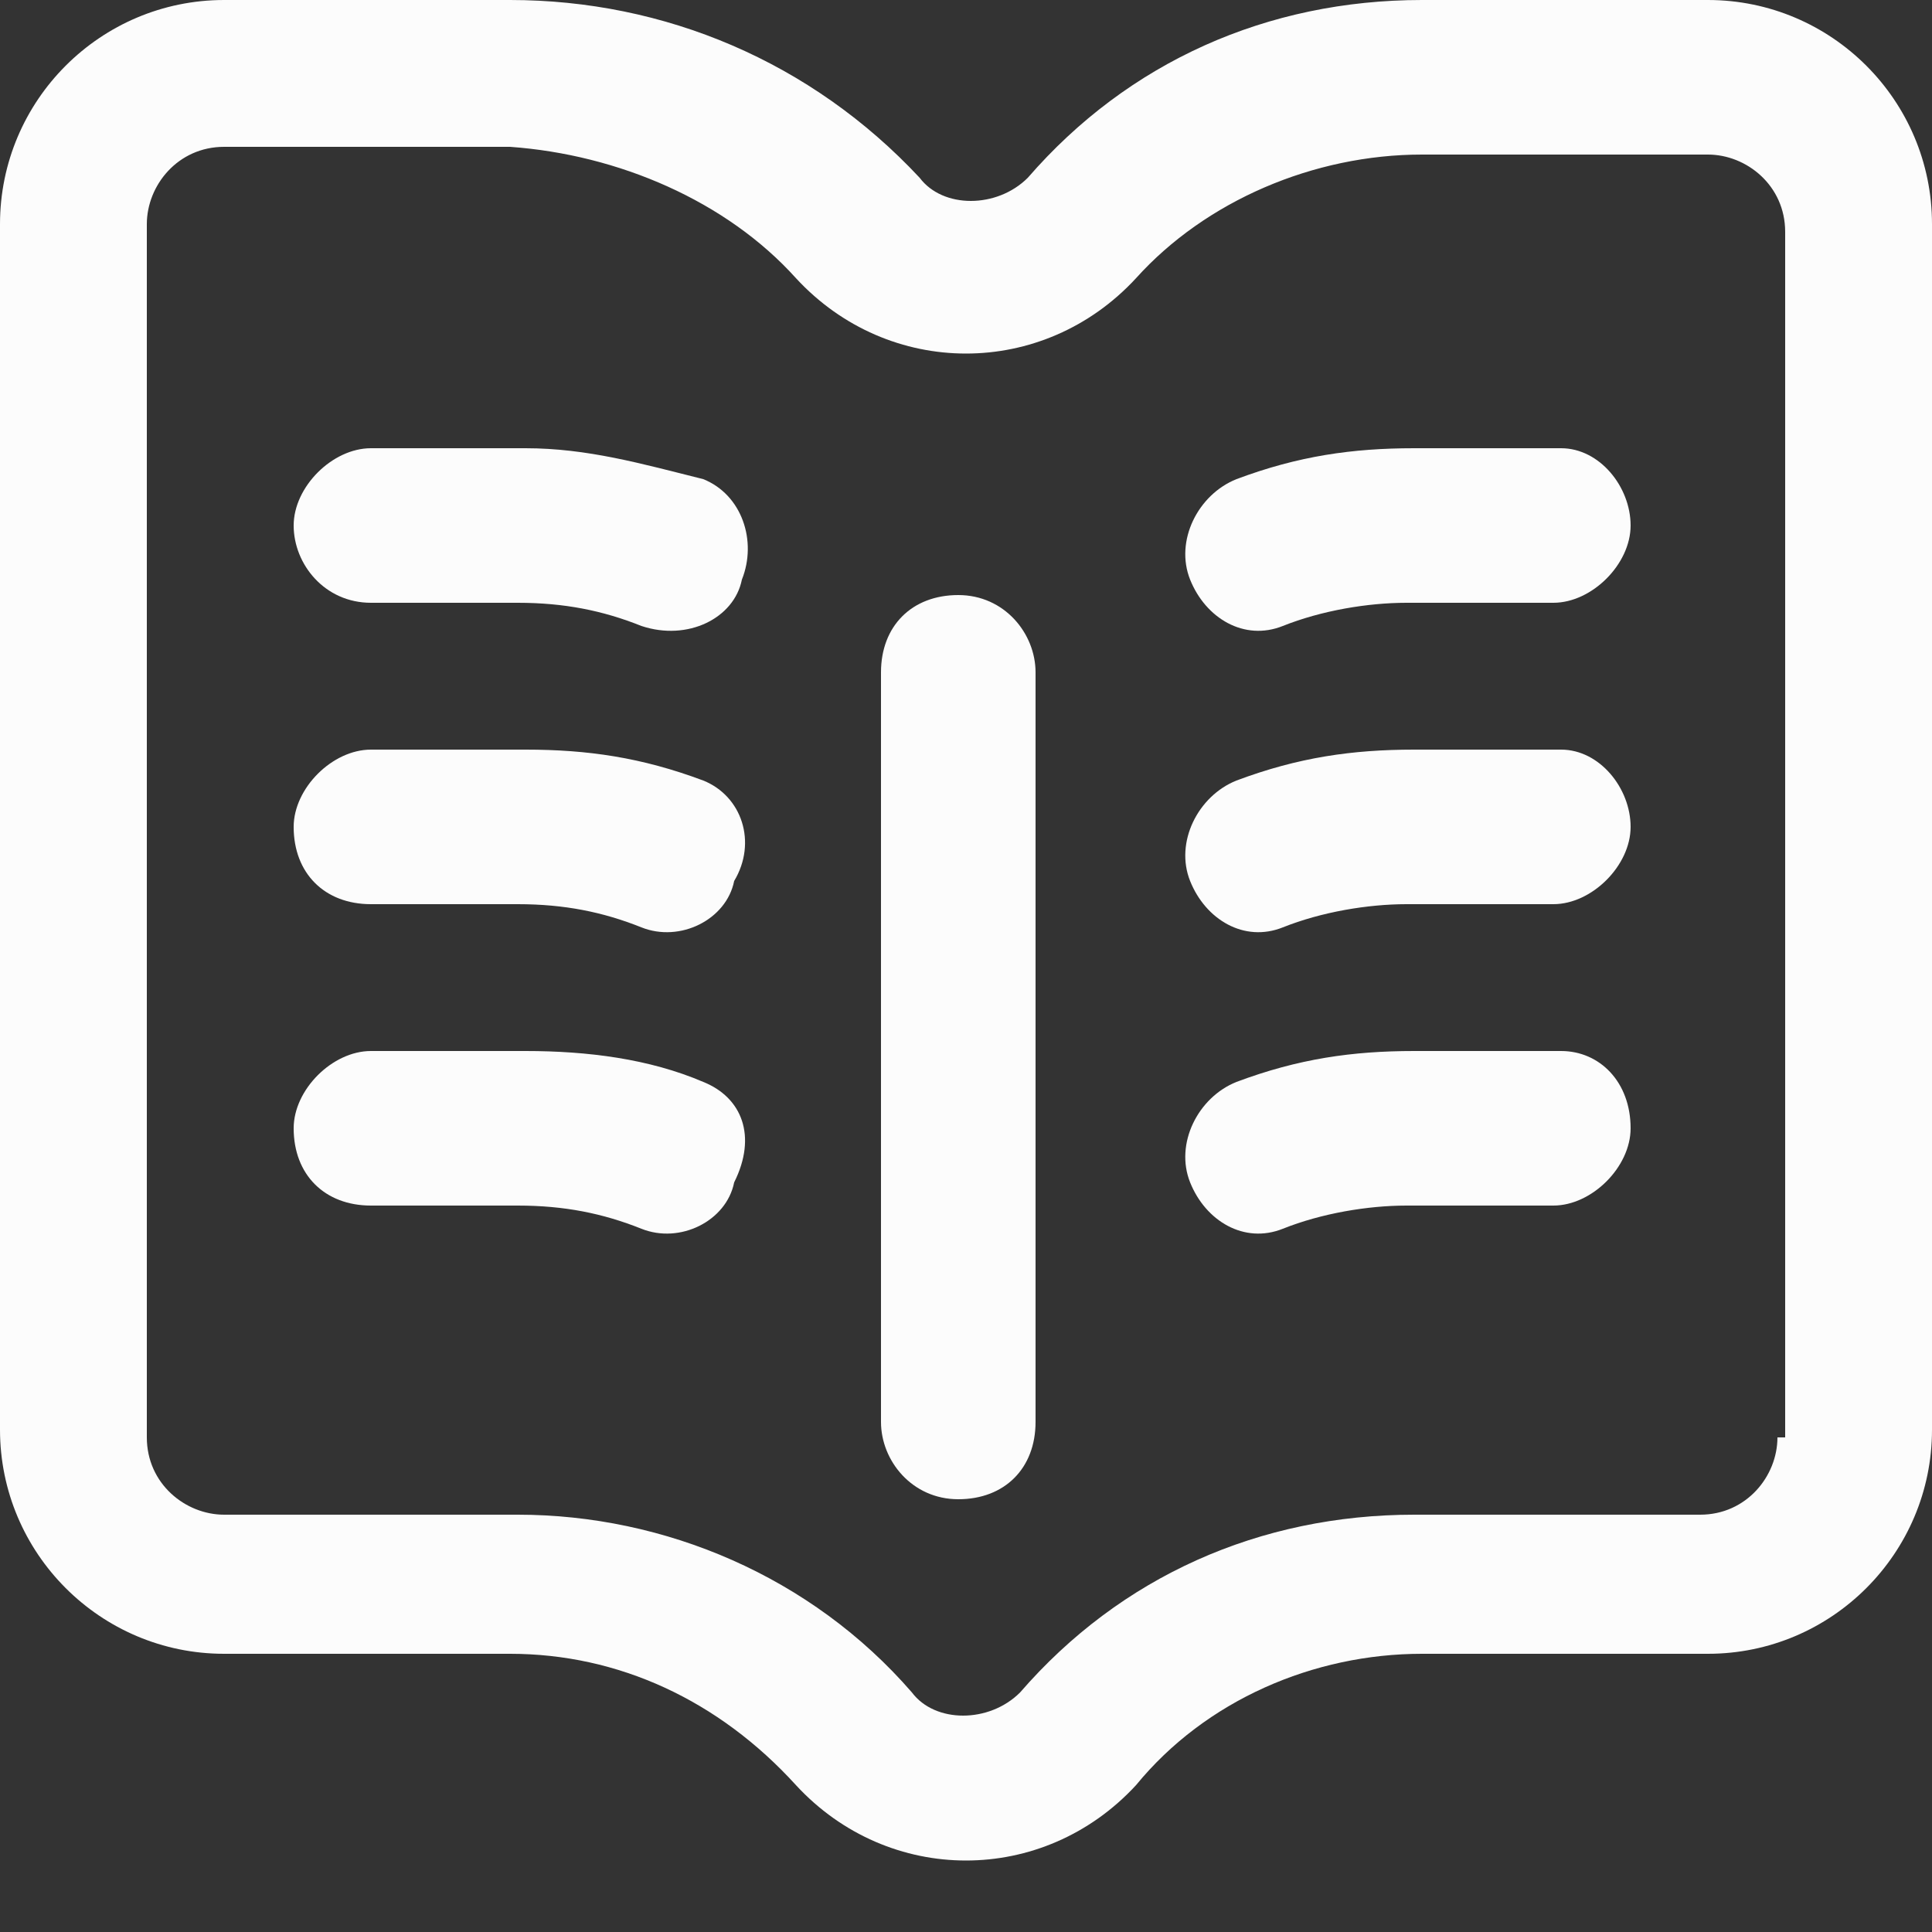 <?xml version="1.0" encoding="utf-8"?>
<!-- Generator: Adobe Illustrator 26.0.2, SVG Export Plug-In . SVG Version: 6.00 Build 0)  -->
<svg version="1.1" id="Layer_1" xmlns="http://www.w3.org/2000/svg" xmlns:xlink="http://www.w3.org/1999/xlink" x="0px" y="0px"
	 viewBox="0 0 25 25" style="enable-background:new 0 0 25 25;" xml:space="preserve">
<rect x="0" y="0" width="25" height="25" fill="#333333" stroke="none"/>
<style type="text/css">
	.st0{fill:#FCFCFC;}
</style>
<desc>Created with Sketch.</desc>
<g id="Home-NOT-LIVE-Copy" transform="translate(-106, -599)">
	<g id="book" transform="translate(106, 599)">
		<path id="Shape" class="st0" d="M13.4,18.4V8.7c0-0.5-0.4-1-1-1s-1,0.4-1,1v9.7c0,0.5,0.4,1,1,1S13.4,19,13.4,18.4z"/>
		<path id="Shape_00000161596032574870474170000009414519236637415063_" class="st0" d="M22.1,0h-3.7c-2,0-3.8,0.8-5.1,2.3
			c-0.4,0.4-1.1,0.4-1.4,0C10.5,0.8,8.6,0,6.6,0H2.9C1.3,0,0,1.3,0,2.9v15.6c0,1.6,1.3,2.9,2.9,2.9h3.7c1.4,0,2.7,0.6,3.7,1.7
			c1.2,1.3,3.2,1.3,4.4,0c0.9-1.1,2.3-1.7,3.7-1.7h3.7c1.6,0,2.9-1.3,2.9-2.9V2.9C25,1.3,23.7,0,22.1,0z M23,18.6c0,0.5-0.4,1-1,1
			h-3.7c-2,0-3.8,0.8-5.1,2.3c-0.4,0.4-1.1,0.4-1.4,0c-1.3-1.5-3.2-2.3-5.1-2.3H2.9c-0.5,0-1-0.4-1-1V2.9c0-0.5,0.4-1,1-1h3.7
			C8,2,9.4,2.6,10.3,3.6c1.2,1.3,3.2,1.3,4.4,0C15.6,2.6,17,2,18.4,2h3.7c0.5,0,1,0.4,1,1V18.6z"/>
		<path id="Shape_00000062890831370825197510000005307309643495138720_" class="st0" d="M20.2,5.8h-1.9c-0.8,0-1.5,0.1-2.3,0.4
			c-0.5,0.2-0.8,0.8-0.6,1.3c0.2,0.5,0.7,0.8,1.2,0.6c0.5-0.2,1.1-0.3,1.6-0.3h1.9c0.5,0,1-0.5,1-1S20.7,5.8,20.2,5.8z"/>
		<path id="Shape_00000076592811624739837820000007062669722083543211_" class="st0" d="M9.1,6.2C8.3,6,7.6,5.8,6.8,5.8H4.8
			c-0.5,0-1,0.5-1,1s0.4,1,1,1h1.9c0.6,0,1.1,0.1,1.6,0.3C8.9,8.3,9.5,8,9.6,7.5C9.8,7,9.6,6.4,9.1,6.2z"/>
		<path id="Shape_00000076583977873066250580000004187367783975675023_" class="st0" d="M20.2,9.7h-1.9c-0.8,0-1.5,0.1-2.3,0.4
			c-0.5,0.2-0.8,0.8-0.6,1.3c0.2,0.5,0.7,0.8,1.2,0.6c0.5-0.2,1.1-0.3,1.6-0.3h1.9c0.5,0,1-0.5,1-1C21.1,10.2,20.7,9.7,20.2,9.7z"/>
		<path id="Shape_00000162309943930959029850000010250084761149135008_" class="st0" d="M9.1,10.1C8.3,9.8,7.6,9.7,6.8,9.7H4.8
			c-0.5,0-1,0.5-1,1c0,0.6,0.4,1,1,1h1.9c0.6,0,1.1,0.1,1.6,0.3c0.5,0.2,1.1-0.1,1.2-0.6C9.8,10.9,9.6,10.3,9.1,10.1z"/>
		<path id="Shape_00000075850980360446110330000005128638405798453136_" class="st0" d="M20.2,13.6h-1.9c-0.8,0-1.5,0.1-2.3,0.4
			c-0.5,0.2-0.8,0.8-0.6,1.3c0.2,0.5,0.7,0.8,1.2,0.6c0.5-0.2,1.1-0.3,1.6-0.3h1.9c0.5,0,1-0.5,1-1C21.1,14,20.7,13.6,20.2,13.6z"/>
		<path id="Shape_00000110450340866956066180000002116151418943051660_" class="st0" d="M9.1,14c-0.7-0.3-1.5-0.4-2.3-0.4H4.8
			c-0.5,0-1,0.5-1,1c0,0.6,0.4,1,1,1h1.9c0.6,0,1.1,0.1,1.6,0.3c0.5,0.2,1.1-0.1,1.2-0.6C9.8,14.7,9.6,14.2,9.1,14z"/>
	</g>
</g>
</svg>
